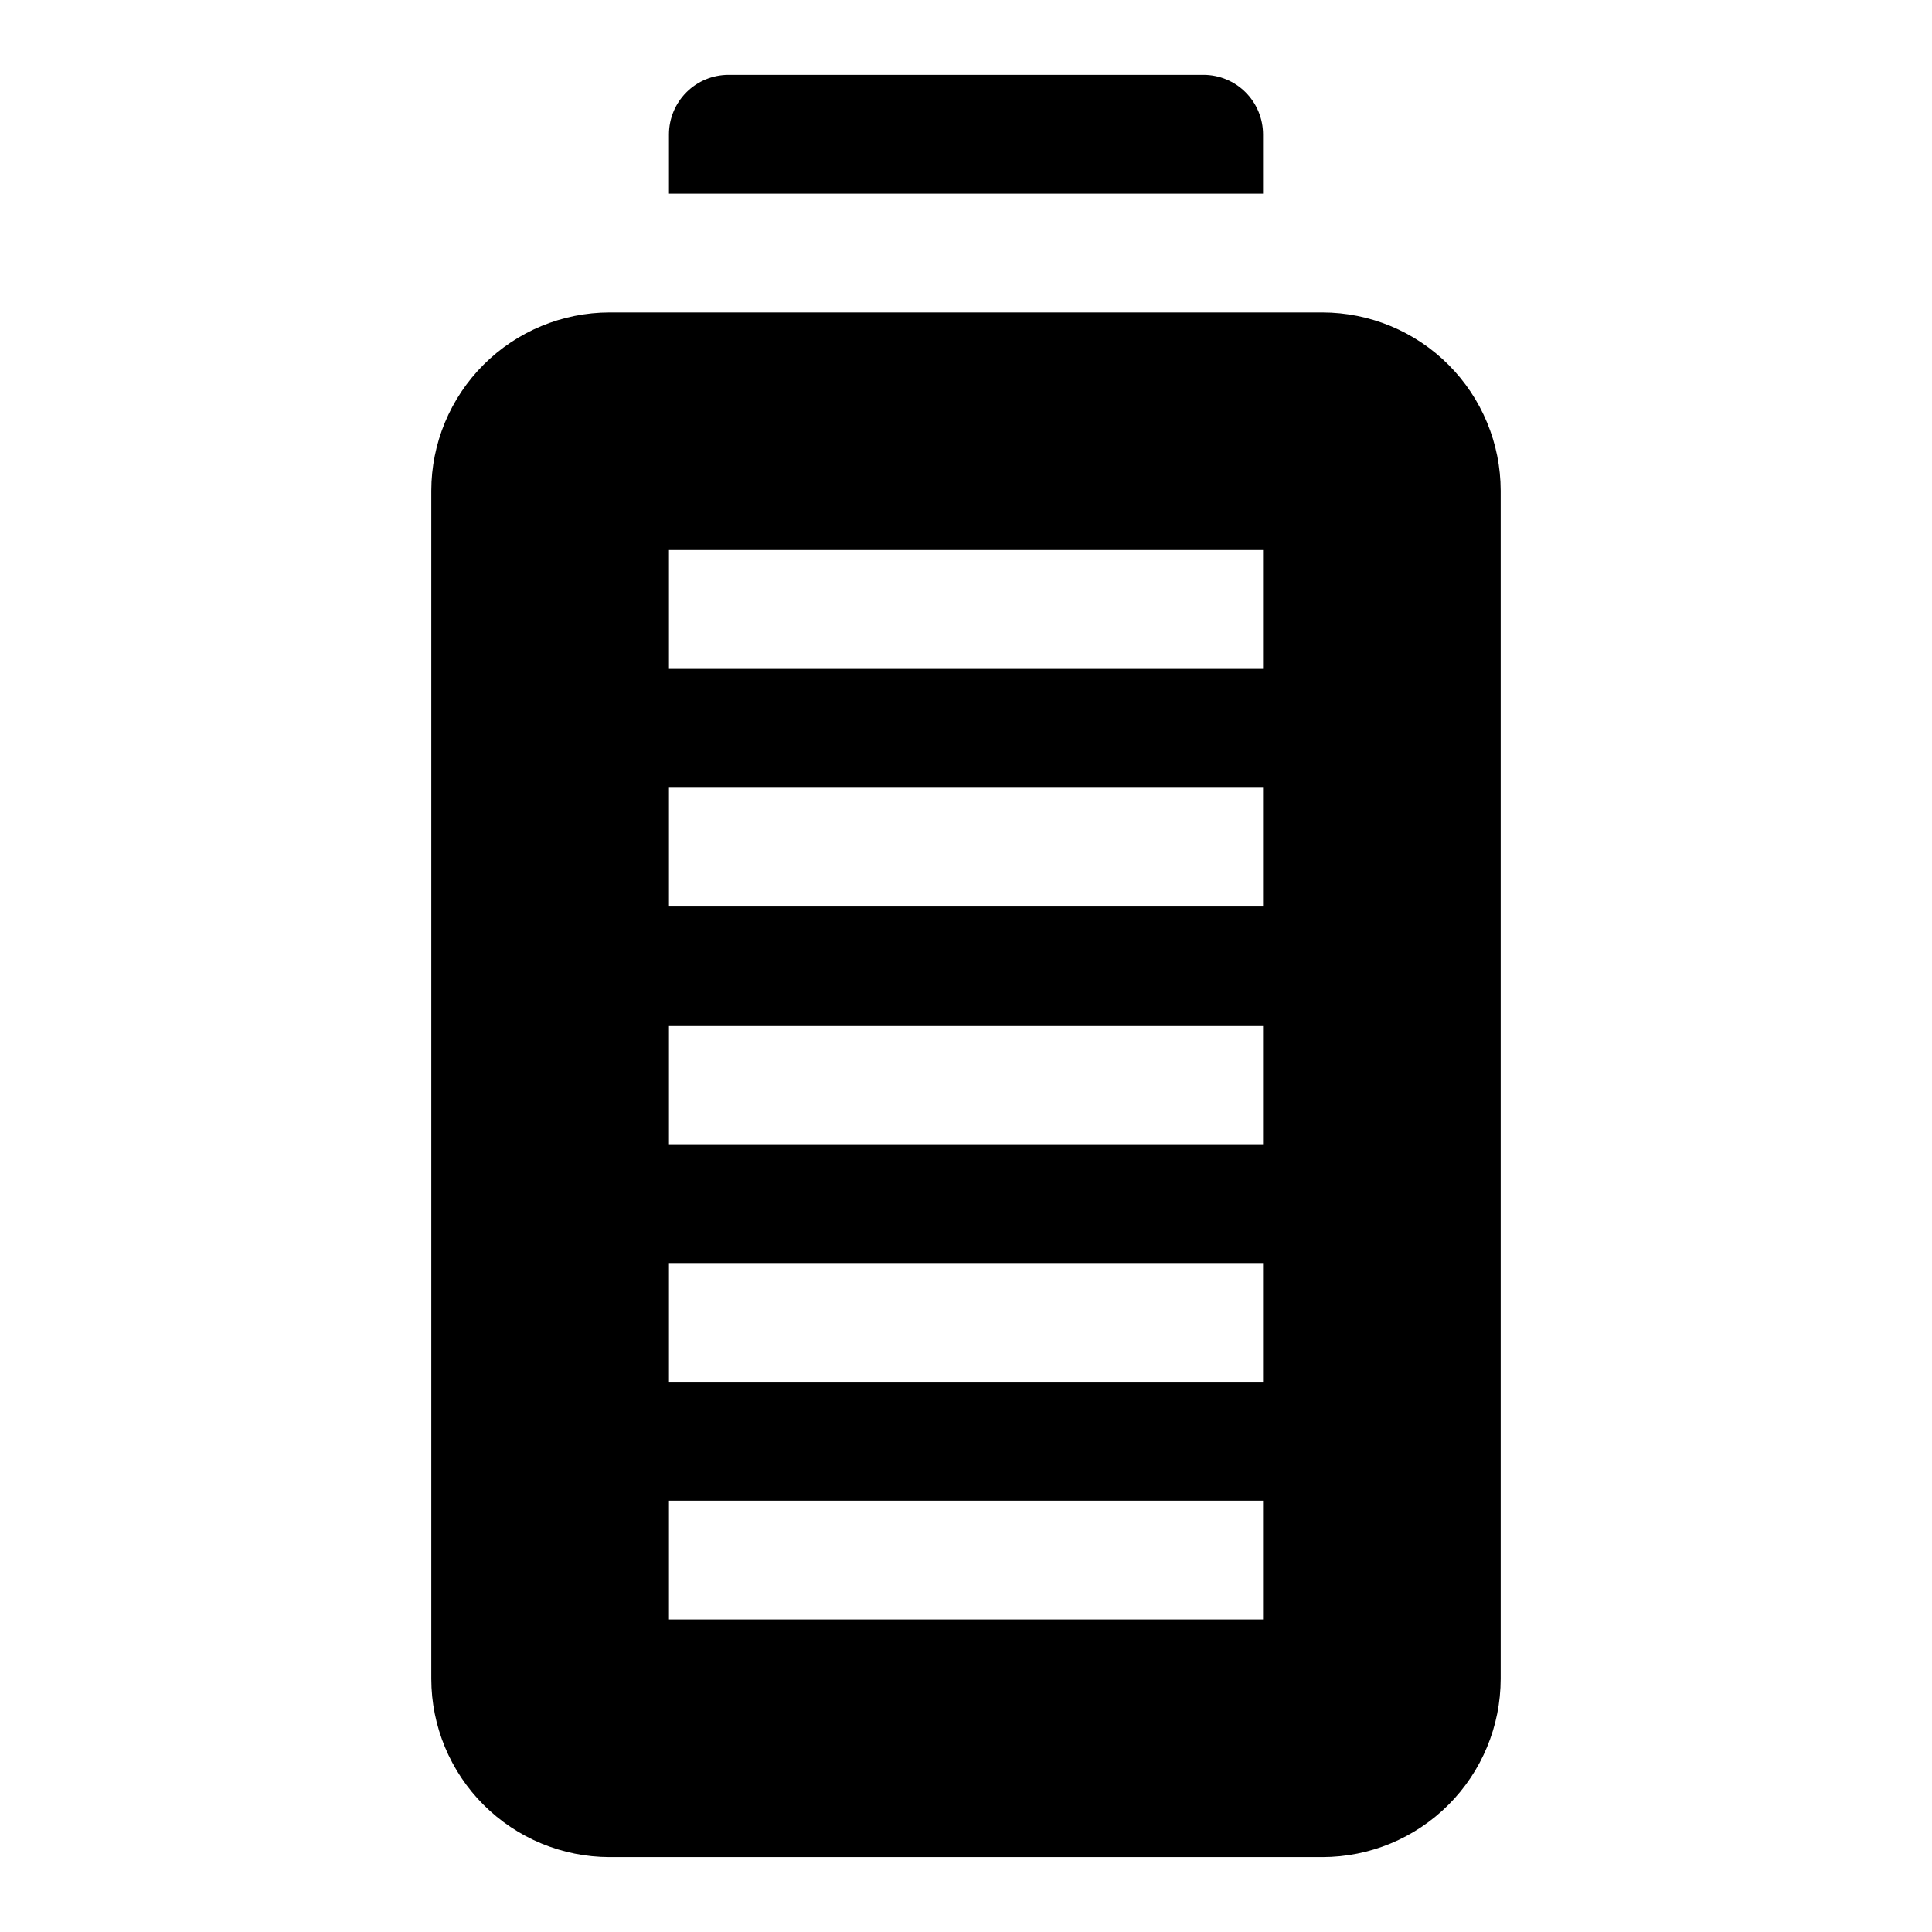 <?xml version="1.0" encoding="UTF-8"?>
<!-- Uploaded to: ICON Repo, www.iconrepo.com, Generator: ICON Repo Mixer Tools -->
<svg fill="#000000" width="800px" height="800px" version="1.1" viewBox="144 144 512 512" xmlns="http://www.w3.org/2000/svg">
 <path d="m478.72 195.32h-157.44v-15.742c0.012-4.172 1.676-8.168 4.625-11.121 2.949-2.949 6.949-4.609 11.121-4.625h125.95c4.168 0.016 8.168 1.676 11.117 4.625 2.949 2.953 4.613 6.949 4.625 11.121zm62.977 78.719v314.88c-0.016 12.523-4.996 24.531-13.848 33.383-8.855 8.855-20.863 13.836-33.387 13.852h-188.93c-12.523-0.016-24.527-4.996-33.383-13.852-8.855-8.852-13.836-20.859-13.852-33.383v-314.88c0.016-12.523 4.996-24.527 13.852-33.383 8.855-8.855 20.859-13.836 33.383-13.852h188.93c12.523 0.016 24.531 4.996 33.387 13.852 8.852 8.855 13.832 20.859 13.848 33.383zm-62.977 267.65h-157.44v31.488h157.44zm0-62.977h-157.44v31.488h157.44zm0-62.977h-157.44v31.488h157.44zm0-62.977h-157.44v31.488h157.44zm0-62.977h-157.44v31.488h157.44z"/>
</svg>